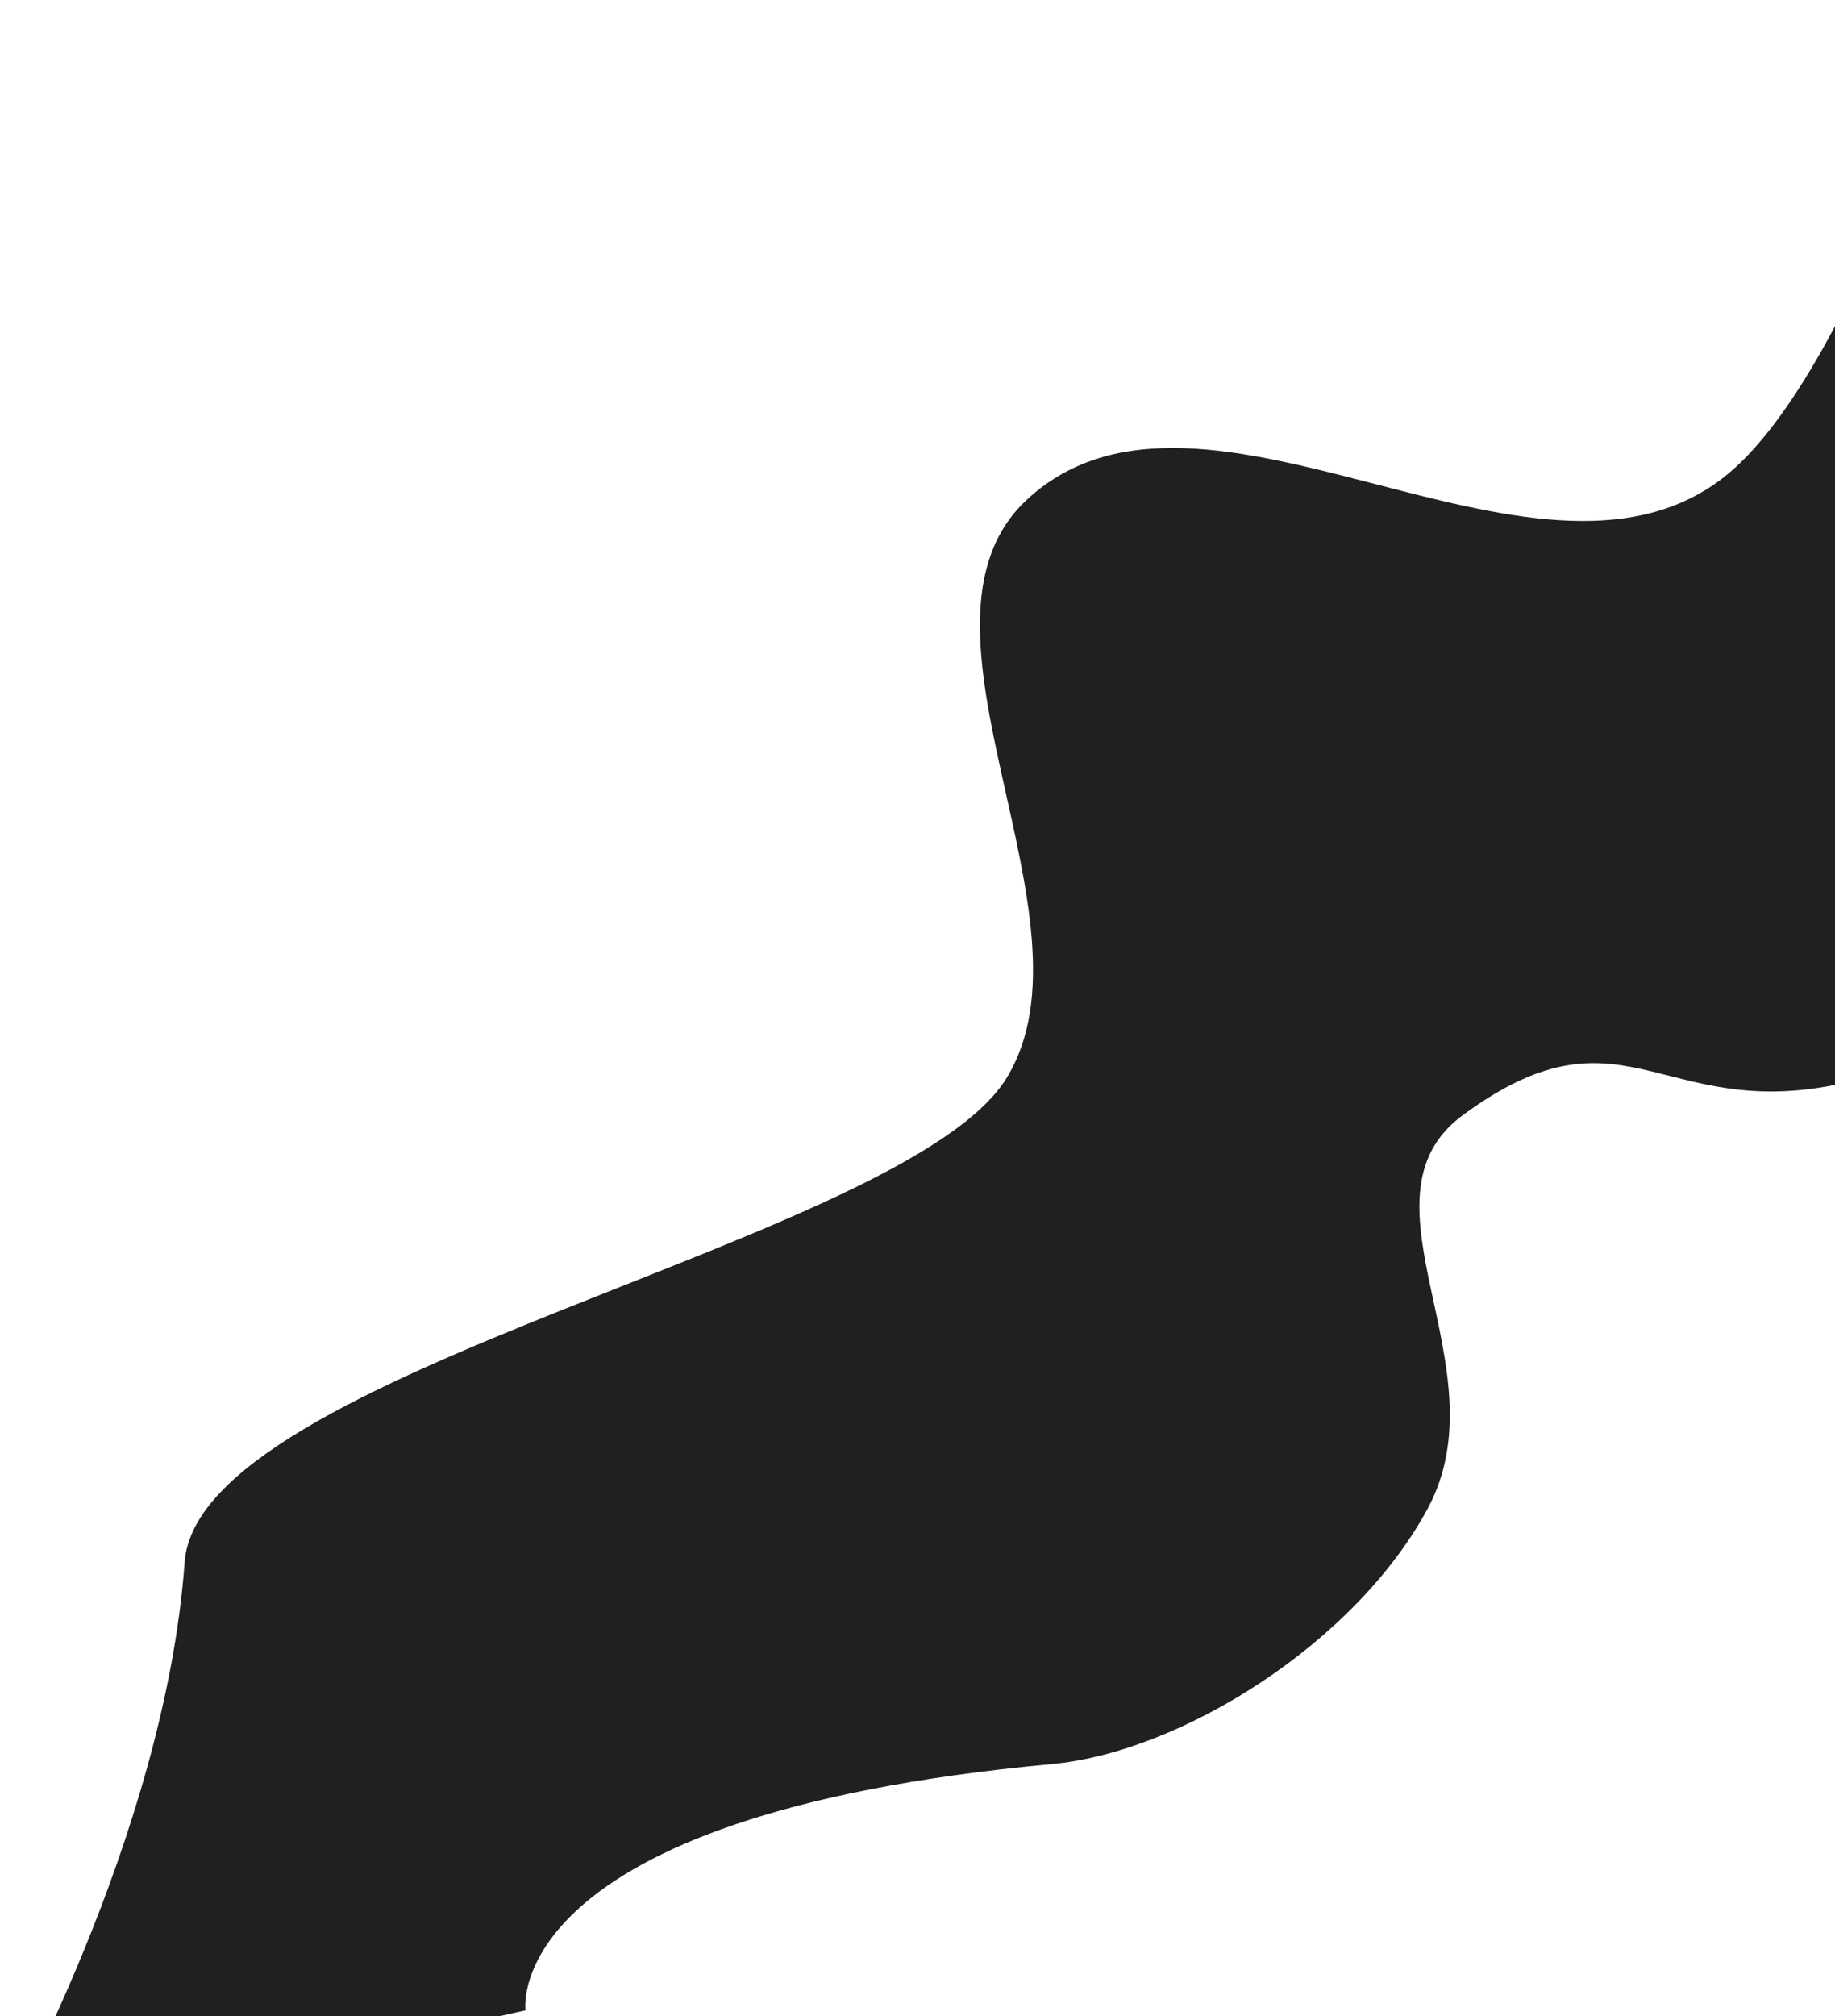 <?xml version="1.0" encoding="UTF-8"?>
<svg xmlns="http://www.w3.org/2000/svg" width="969" height="1064" viewBox="0 0 969 1064" fill="none">
  <path d="M909.5 252.5C983.251 196.056 1048.33 -31 1048.33 -31L1132.83 263.5C1132.83 263.5 1056.11 549.163 984 569C878.528 598.014 860.632 523.7 772.5 588.5C712.347 632.729 794.087 721.436 754 796C715.53 867.558 623.204 924.75 555.5 931C263 958 277.5 1061 277.5 1061L0 1123C0 1123 87 969.5 97.5 824.5C104.849 723.01 478.16 655.655 531.5 569C583.105 485.165 470.083 330.187 542.5 263.5C635.215 178.121 809.411 329.102 909.5 252.5Z" fill="#202022"></path>
</svg>

